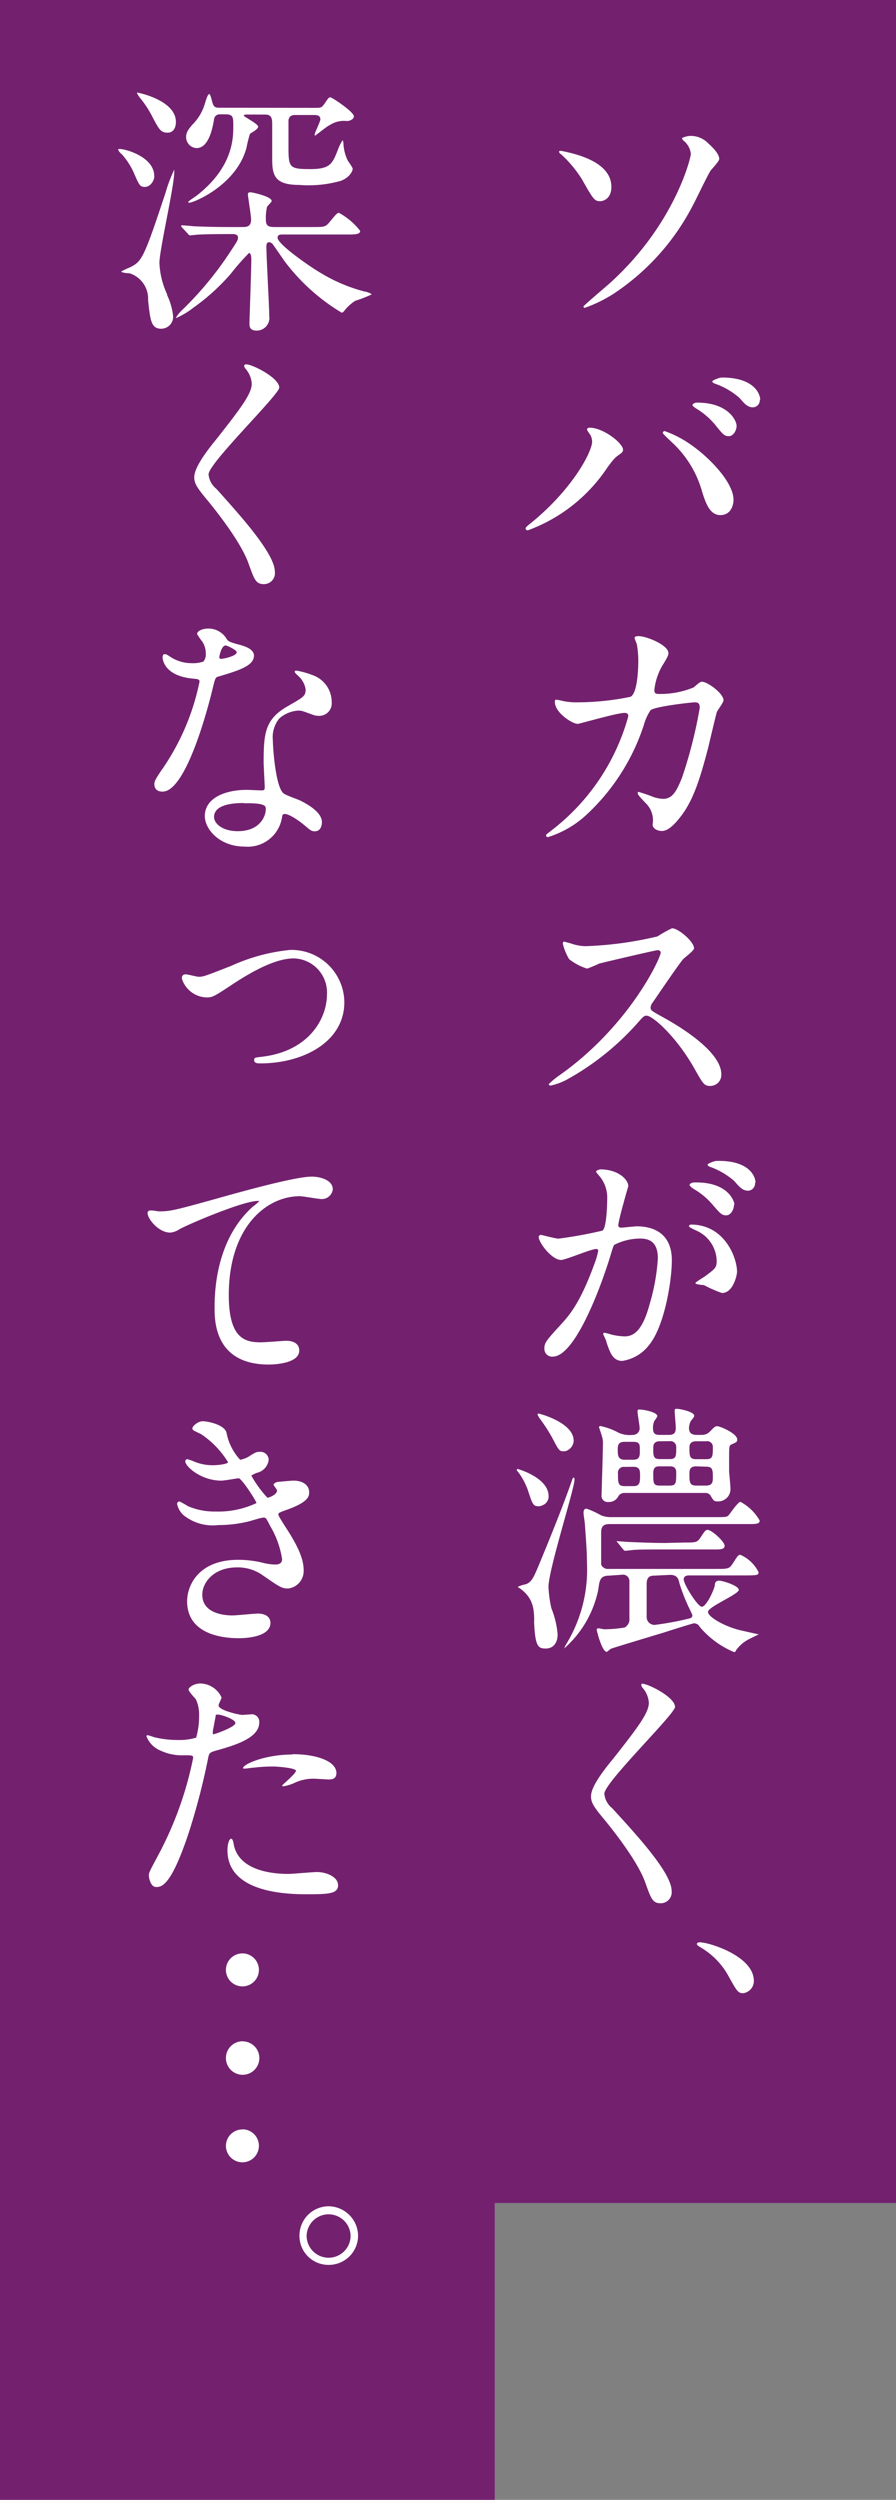 <svg xmlns="http://www.w3.org/2000/svg" viewBox="0 0 81.5 227.37"><rect x="0" y="0" width="81.5" height="227.37" fill="#808080" stroke="none"/><defs><style>.cls-1{fill:#73216f}.cls-2{fill:#fff}</style></defs><g id="レイヤー_2" data-name="レイヤー 2"><g id="design"><path class="cls-1" d="M36.5 0h45v200.37h-45z"/><path class="cls-1" d="M0 0h45v227.37H0z"/><path class="cls-2" d="M55.61 17c0 1.16-.84 1.3-1 1.3-.53 0-.63-.14-1.68-2A11 11 0 0 0 51 14c-.05 0-.15-.14-.15-.21s.15-.07.2-.07c1.03.22 4.56.89 4.56 3.28Zm9-1.44c-.29.46-1.35 2.69-1.59 3.12a21.37 21.37 0 0 1-7.15 8A12.61 12.61 0 0 1 53.19 28a.13.13 0 0 1-.12-.12c0-.09 2.16-1.89 2.54-2.25 5.81-5.33 7.23-11.3 7.23-11.63a1.78 1.78 0 0 0-.68-1.22s-.12-.12-.12-.2.53-.21.63-.21a2.17 2.17 0 0 1 1.75.67c.24.22 1 .89 1 1.42.01.2-.71.95-.83 1.11ZM53.57 39.38c-.14-.21-.17-.26-.17-.33s.1-.15.22-.15c1.27 0 3.05 1.42 3.05 2 0 .22-.12.29-.43.51s-.51.45-1 1.12A14.77 14.77 0 0 1 48 48.24a.19.19 0 0 1-.19-.17c0-.1.07-.17.67-.65 3.7-3.07 5.38-6.38 5.38-7.25a1.28 1.28 0 0 0-.29-.79Zm6.89-.17a9.66 9.66 0 0 1 2.4 1.25c1.7 1.18 3.86 3.43 3.86 5 0 .36-.16 1.39-1.2 1.39-.86 0-1.27-.86-1.65-2.11a9.63 9.63 0 0 0-2.5-4.27c-.17-.17-1.08-1-1.08-1.08s.05-.18.17-.18Zm6.54-.48c0 .41-.29.94-.7.94s-.53-.14-1.27-1.06a6.91 6.91 0 0 0-1.68-1.44c-.24-.16-.36-.24-.36-.33s.19-.22.41-.22c2.87 0 3.6 1.66 3.6 2.11Zm2.11-2.37a.65.65 0 0 1-.6.69c-.51 0-.77-.31-1.25-.86a6.73 6.73 0 0 0-2.16-1.27c-.24-.07-.31-.17-.31-.24s.6-.34.89-.34c2.99 0 3.47 1.56 3.47 2.02ZM63.1 62.52c.53-.46.6-.51.77-.51.48 0 1.94 1.06 1.94 1.68 0 .2-.53.89-.6 1.06s-.67 2.74-.79 3.24c-.72 2.76-1.34 4.78-2.5 6.27-.26.33-1 1.32-1.7 1.32-.46 0-.86-.24-.86-.58a2.17 2.17 0 0 0-.68-2c-.6-.65-.67-.72-.67-.87s.07-.09.12-.09a13.26 13.26 0 0 1 1.3.45 3.15 3.15 0 0 0 .89.17c.84 0 1.22-.69 1.72-1.94a41.6 41.6 0 0 0 1.61-6.34c0-.5-.26-.5-.48-.5s-3.57.36-4 .72a4.6 4.6 0 0 0-.6 1.32 19.25 19.25 0 0 1-5.35 8.3 9.18 9.18 0 0 1-3.38 1.92.16.16 0 0 1-.17-.14c0-.1.05-.12.48-.46a19.66 19.66 0 0 0 7-10.39c0-.22-.12-.31-.34-.31-.69 0-4.1 1-4.27 1-.46 0-2.07-1-2.07-2 0-.1 0-.2.15-.2a5.38 5.38 0 0 1 .58.12 6.15 6.15 0 0 0 1.36.12 24.13 24.13 0 0 0 4.78-.5c.65-.29.72-2.59.72-3.29a8.8 8.8 0 0 0-.14-1.53 4.36 4.36 0 0 1-.2-.53c0-.17.27-.17.36-.17.75 0 2.72.82 2.72 1.54 0 .19-.1.4-.41.91a5.53 5.53 0 0 0-.87 2.45c0 .36.17.36.6.36a7.89 7.89 0 0 0 2.98-.6ZM59.81 86.42c-.17 0-5.21 1.18-5.33 1.23a11.2 11.2 0 0 1-1.08.45 5.13 5.13 0 0 1-1.63-.86 4.92 4.92 0 0 1-.57-1.39c0-.12 0-.2.14-.2l.62.17a4.2 4.2 0 0 0 1.28.24 32.81 32.81 0 0 0 6.57-.89 10.38 10.38 0 0 1 1.32-.74c.58 0 2 1.22 2 1.82 0 .22-.89.87-1 1-.48.57-2.38 3.38-2.76 3.93a.77.77 0 0 0-.19.48c0 .22.05.27 1.05.82s5.38 3 5.38 5.23a1 1 0 0 1-1 1.06c-.56 0-.65-.17-1.49-1.66-1.66-2.9-3.77-4.73-4.3-4.73-.24 0-.31.08-.84.68a24.3 24.3 0 0 1-6.41 5.13 5.84 5.84 0 0 1-1.48.55s-.17 0-.17-.14a7.57 7.57 0 0 1 1.1-.89c6.3-4.5 9.15-10.71 9.08-11.1a.27.27 0 0 0-.29-.19ZM49 112.51a.2.2 0 0 1 .21-.19c.07 0 1.32.34 1.59.34a38.46 38.46 0 0 0 4-.73c.41-.28.43-2.71.43-2.83a3.06 3.06 0 0 0-.6-2c-.36-.43-.41-.48-.41-.55s.29-.19.39-.19c1.6 0 2.54.91 2.54 1.53 0 0-.91 3.1-.91 3.56 0 .14.09.21.26.21s1.23-.12 1.42-.12c1.8 0 3.19.87 3.19 3.08 0 1.89-.67 6-2.06 7.7a3.76 3.76 0 0 1-2.45 1.46c-.89 0-1.13-.84-1.42-1.65 0-.17-.31-.72-.31-.79a.11.11 0 0 1 .12-.12 4.75 4.75 0 0 1 .6.16 5.94 5.94 0 0 0 1.22.17c.7 0 1.59-.33 2.28-2.93a18.69 18.69 0 0 0 .75-4.17c0-1.68-1-1.8-1.66-1.8a5.29 5.29 0 0 0-2.3.57c-.1.12-.12.22-.36 1-1 3.27-3.29 9.17-5.24 9.17a.7.7 0 0 1-.76-.76c0-.51.16-.7 1.61-2.28.64-.72 1.65-1.83 2.95-5.43a6.91 6.91 0 0 0 .33-1.13c0-.07 0-.19-.16-.19-.53 0-2.77 1-3.24 1-.87-.05-2.01-1.6-2.01-2.09Zm16.65 5.09a11.58 11.58 0 0 1-1.63-.72c-.17 0-.77-.07-.77-.17s.79-.55.94-.67c.89-.67 1-.75 1-1.39a3.09 3.09 0 0 0-1.94-2.76c-.19-.1-.58-.27-.58-.36s.1-.15.17-.15c3.07 0 4.18 3 4.2 4.25.02.29-.34 1.97-1.35 1.97Zm1.11-8c0 .41-.29.94-.7.94s-.53-.15-1.27-1a6.51 6.51 0 0 0-1.71-1.41c-.12-.08-.36-.27-.36-.36s.2-.22.41-.22c3.11-.08 3.67 1.72 3.67 2.01Zm1.92-2a.67.67 0 0 1-.6.7c-.53 0-.8-.31-1.28-.87a6.74 6.74 0 0 0-2.13-1.27c-.24-.07-.31-.17-.31-.24s.57-.33.86-.33c3.02-.06 3.5 1.5 3.5 1.95ZM49 137c-.51 0-.56-.17-1-1.51a6.37 6.37 0 0 0-.82-1.54 1.23 1.23 0 0 1-.19-.27s.07-.07.1-.07 2.81.79 2.81 2.47a.85.85 0 0 1-.53.82.8.8 0 0 1-.37.1Zm-.41 10.49c0-1.18-.1-2.14-1.27-3-.1-.07-.22-.12-.22-.16a3 3 0 0 1 .75-.24c.52-.22.69-.63 1.08-1.54.83-2 2.16-5.23 3.07-7.83.07-.21.12-.33.17-.33s.09.1.09.17c0 .84-2.37 8.21-2.37 9.77a10.85 10.85 0 0 0 .26 1.94 8.08 8.08 0 0 1 .57 2.38c0 .79-.4 1.29-1.08 1.29s-.97-.16-1.06-2.48ZM51.32 132c-.36 0-.44 0-.85-.77a14.5 14.5 0 0 0-1.39-2.23 2.9 2.9 0 0 1-.19-.34.1.1 0 0 1 .1-.09c.07 0 3.19.81 3.19 2.47a1 1 0 0 1-.46.81.7.7 0 0 1-.4.15Zm4.1 11.31c-.84 0-.89.43-1 1.27a9.7 9.7 0 0 1-3.1 5.35 2.69 2.69 0 0 1 .24-.48 13 13 0 0 0 1.83-7.29c0-.87-.05-1.66-.19-3.53 0-.15-.12-.84-.12-1s0-.41.28-.41a8.29 8.29 0 0 1 1.32.61 2.44 2.44 0 0 0 .94.16H65c1 0 1.13 0 1.29-.19s.84-1.2 1.06-1.2a4.34 4.34 0 0 1 1.75 1.7c0 .32-.33.32-1.1.32H55.44c-.62 0-.76.29-.76.79v2.9a.67.67 0 0 0 .7.39h9.72c1.1 0 1.22 0 1.53-.46.46-.72.51-.82.72-.82A3.33 3.33 0 0 1 69 143c0 .29-.16.29-1.53.29h-4.8c-.29 0-.48.11-.48.36 0 .45 1.27 2.49 1.65 2.49s1.06-1.39 1.18-1.94c0-.29.12-.43.41-.43s1.77.45 1.77.84-2.8 1.53-2.8 2 1.6 1.39 3.12 1.71l1.51.34c-.07 0-.84.4-1 .48a3.31 3.31 0 0 0-1.06.93c-.07.15-.09.19-.21.19a8.19 8.19 0 0 1-3.12-2.3.56.56 0 0 0-.53-.31c-.1 0-2.38.72-2.74.84-.57.17-4.61 1.39-4.77 1.46s-.34.29-.41.29c-.44 0-.91-1.92-.91-2a.14.14 0 0 1 .16-.14c.08 0 .46.09.53.09a12.24 12.24 0 0 0 1.85-.16.87.87 0 0 0 .43-.87v-3.43a.59.59 0 0 0-.69-.5Zm1.44-7.52a.66.66 0 0 0-.6.27.94.94 0 0 1-.91.55.56.56 0 0 1-.63-.65c0-.26.12-3.82.12-4.54a2.09 2.09 0 0 0-.12-.88c0-.05-.24-.72-.24-.75s.1-.09.12-.09a6 6 0 0 1 1.68.62 2.47 2.47 0 0 0 1.28.19.6.6 0 0 0 .62-.65c0-.21-.19-1.24-.19-1.48s.14-.17.31-.17 1.49.21 1.49.6a2 2 0 0 1-.27.43 1.48 1.48 0 0 0-.12.72c0 .55.39.55.6.55h.84c.53 0 .63-.26.63-.65 0-.21-.1-1.27-.1-1.51s.07-.21.24-.21 1.54.24 1.54.64c0 .1-.17.29-.31.46a1.53 1.53 0 0 0-.17.65c0 .53.36.62.72.62h.43a1 1 0 0 0 .74-.29c.44-.45.48-.5.7-.5s1.8.65 1.8 1.22c0 .2-.07.24-.53.44-.21.09-.21.21-.21 1.34v1.08c0 .14.12 1.3.12 1.54a1.12 1.12 0 0 1-1.15 1.22c-.36 0-.39-.07-.67-.55a.55.55 0 0 0-.46-.22Zm5.4 4.51c1 0 1.15 0 1.44-.43.43-.65.48-.72.67-.72.36 0 1.54 1.06 1.54 1.44s-.46.34-1.27.34h-4.25c-1.75 0-2.55 0-3 .07l-.5.05c-.1 0-.14-.05-.22-.14l-.45-.56c-.1-.12-.12-.12-.12-.17s0 0 .09 0 .92.07 1.06.07c1.18.05 2.16.09 3.29.09Zm-5.45-9.16c-.62 0-.62.36-.62.76s0 .87.62.87h.77c.62 0 .62-.34.62-.87s0-.76-.62-.76Zm0 2.28a.53.53 0 0 0-.6.6c0 .84 0 1.15.6 1.15h.81c.6 0 .6-.39.6-1 0-.36 0-.76-.6-.76Zm2.73 9.89c-.26 0-.72 0-.72.74v3.05a.71.71 0 0 0 .75.69 27.79 27.79 0 0 0 3-.55c.22-.05.41-.09.41-.33 0-.05-.24-.53-.27-.6a15.84 15.84 0 0 1-.91-2.31c-.07-.33-.16-.76-.84-.76Zm.46-12.22c-.58 0-.58.43-.58.62 0 .7 0 1 .58 1h.93c.58 0 .58-.29.58-1.08a.52.52 0 0 0-.58-.55Zm0 2.28c-.34 0-.58.07-.58.64 0 .87 0 1.11.58 1.11h.91c.6 0 .6-.24.6-1.2 0-.55-.41-.55-.6-.55Zm3.31-2.28c-.36 0-.6.16-.6.55 0 .77 0 1.08.6 1.08h.93c.6 0 .6-.29.6-1.08a.51.51 0 0 0-.6-.55Zm0 2.28c-.6 0-.6.4-.6.69 0 .7 0 1.06.6 1.06h.93c.6 0 .6-.41.6-.72 0-.67 0-1-.6-1ZM58.4 153.14c.57 0 3 1.23 3 2.11 0 .65-6.43 6.87-6.43 7.9a1.91 1.91 0 0 0 .72 1.32c2.13 2.33 5.4 5.86 5.4 7.51a1 1 0 0 1-1 1.13c-.74 0-.88-.45-1.39-1.87-.74-2.11-3.36-5.31-4-6.07-.75-.92-.94-1.28-.94-1.78s.31-1.37 2-3.41c2.37-3 3.26-4.22 3.26-5.11a2.29 2.29 0 0 0-.6-1.39c-.07-.12-.12-.22-.07-.29s-.03-.05.05-.05ZM67.61 181.29c-.48 0-.57-.16-1.37-1.6a6.77 6.77 0 0 0-2.52-2.57c-.07-.05-.33-.19-.33-.29s.07-.17.26-.17c.84 0 4.92 1.25 4.92 3.51a1.12 1.12 0 0 1-.96 1.12ZM13.18 17c-.43 0-.51-.12-1-1.27a6.66 6.66 0 0 0-1.08-1.68 1.32 1.32 0 0 1-.36-.43c0-.07.12-.07.14-.07.55 0 3.15.72 3.15 2.47.04.27-.28.98-.85.98Zm2 9.8a5.83 5.83 0 0 1 .57 2 1.09 1.09 0 0 1-1.08 1.1c-.91 0-1-.72-1.2-2.59a2.43 2.43 0 0 0-1.67-2.45c-.13 0-.77-.05-.77-.17a6.45 6.45 0 0 1 .77-.36c1.1-.57 1.24-.69 3.26-6.81a13.71 13.71 0 0 1 .79-2.09s0 .17 0 .21c0 1.32-1.35 7.08-1.35 8.28a7.5 7.5 0 0 0 .72 2.89Zm0-14.74c-.55 0-.75-.34-1.32-1.44a9.28 9.28 0 0 0-1.11-1.7c-.07-.1-.28-.36-.28-.48s0 0 .09 0 3.44.7 3.44 2.65c0 .43-.16.98-.78.98Zm1.39 8.64c-.09-.09-.09-.12-.09-.14s0-.07.07-.07.91.07 1.05.09c1.18.05 2.19.07 3.32.07h1.12c.36 0 .8 0 .8-.69 0-.36-.29-2.09-.29-2.28s.14-.19.26-.19 1.9.38 1.9.79c0 .12-.41.45-.43.57a4.55 4.55 0 0 0-.1 1.06c0 .6.17.74.79.74h3.41c1.08 0 1.2 0 1.54-.38.69-.84.76-.91.91-.91A6.14 6.14 0 0 1 32.76 21c0 .33-.48.33-1.29.33h-5.74c-.24 0-.48 0-.48.29 0 .67 3.53 3 3.7 3.07a15 15 0 0 0 4.22 1.83c.17 0 .63.19.63.26a11.11 11.11 0 0 1-1.49.58 4.08 4.08 0 0 0-.94.84c-.09.12-.19.24-.29.24a18.16 18.16 0 0 1-5.23-4.73c-.33-.48-.86-1.25-1-1.44a.51.51 0 0 0-.36-.24c-.07 0-.26 0-.26.38 0 1 .26 5.43.26 6.34a1.15 1.15 0 0 1-1.15 1.32c-.65 0-.65-.43-.65-.65s.17-4.92.17-5.86c0-.36-.09-.55-.21-.55A21.14 21.14 0 0 0 21 24.89 19.06 19.06 0 0 1 17.57 28a7 7 0 0 1-1.51.91s-.07 0-.07 0a3.7 3.7 0 0 1 .64-.77A30.89 30.89 0 0 0 20.88 23c.7-1.06.77-1.16.77-1.4s-.26-.31-.45-.31c-1.13 0-2.24 0-3.2.05l-.72.07c-.07 0-.12-.07-.21-.17ZM28.66 9.81c.53 0 .6 0 .89-.43s.36-.53.5-.53 2.14 1.32 2.14 1.73c0 .22-.27.41-.63.43a2.35 2.35 0 0 0-1.6.39c-.1 0-1.06.77-1.23.89s-.09 0-.09-.12.5-1.11.5-1.32c0-.39-.38-.39-.6-.39h-1.68c-.34 0-.55.1-.62.46v2.23c0 2.09 0 2.23 2 2.23 1.78 0 2-.48 2.5-1.77a4.57 4.57 0 0 1 .41-.84c.07 0 .09.24.09.31a4 4 0 0 0 .36 1.46c.05.12.48.67.48.82s-.21.74-1.05 1.08a10.73 10.73 0 0 1-3.79.38c-2.19 0-2.48-.79-2.48-2.32v-3.08c0-.57 0-1-.64-1h-1.7c-.05 0-.24 0-.24.1s1.3.74 1.3 1-.65.55-.75.67a12 12 0 0 0-.31 1.25c-.91 3.4-4.8 5-5.21 5 0 0-.09 0-.09-.07s.64-.48.76-.57c3.34-2.6 3.34-5.26 3.34-6.34 0-.79 0-1.06-.7-1.06H20a.5.5 0 0 0-.53.46c-.14.81-.48 2.61-1.6 2.61a1 1 0 0 1-.94-1c0-.31.07-.6.7-1.27a4.38 4.38 0 0 0 1-1.76c.19-.62.29-.88.41-.88s.26.76.33.91c.12.31.31.33.63.33ZM22.4 33.14c.57 0 3 1.23 3 2.11 0 .65-6.43 6.87-6.43 7.9a1.91 1.91 0 0 0 .72 1.32C21.77 46.8 25 50.33 25 52a1 1 0 0 1-1 1.13c-.74 0-.88-.45-1.39-1.87-.74-2.11-3.36-5.31-4-6.07-.75-.92-.94-1.28-.94-1.78S18 42 19.64 40c2.37-3 3.26-4.22 3.26-5.11a2.29 2.29 0 0 0-.6-1.39c-.07-.12-.12-.22-.07-.29s.09-.07.17-.07ZM18.72 59.4a2 2 0 0 0-.33-1.06 4.74 4.74 0 0 1-.46-.67c0-.29.51-.5 1-.5a1.93 1.93 0 0 1 1.72 1c.12.17.36.27 1.08.46.46.12 1.37.38 1.37 1 0 .92-1.34 1.35-3.29 1.92-.21.08-.24.15-.45 1C19.06 63.84 17 72 14.79 72c-.65 0-.75-.43-.75-.67s.08-.46.8-1.49A21.57 21.57 0 0 0 18.15 62c0-.22-.17-.24-.53-.27-2.83-.24-2.83-1.92-2.83-1.94s0-.29.17-.29.16 0 .64.31a3.56 3.56 0 0 0 1.85.51 2.9 2.9 0 0 0 1.06-.15 1.11 1.11 0 0 0 .21-.77Zm6.92 15a3.15 3.15 0 0 1-3.39 2.6c-2.28 0-3.62-1.58-3.62-2.78 0-1.56 1.7-2.38 3.86-2.38l1.25.05c.22 0 .34 0 .34-.27s-.1-2-.1-2.3c0-2.64.14-3.91 2.16-5.07 1.49-.86 1.66-.93 1.66-1.56a2.08 2.08 0 0 0-.68-1.22c-.21-.19-.31-.29-.31-.38s.07-.09.19-.09a7.72 7.72 0 0 1 1.42.4 2.59 2.59 0 0 1 1.75 2.45A1.14 1.14 0 0 1 29 65.11a1.6 1.6 0 0 1-.55-.1c-.91-.33-1-.38-1.3-.38a2.9 2.9 0 0 0-1.75.72 2.72 2.72 0 0 0-.58 2c0 .6.24 4.32 1 4.83.22.17 1.35.55 1.56.67.51.26 1.9 1 1.9 1.92 0 .41-.17.84-.65.84-.24 0-.38-.07-.74-.38-.65-.58-1.75-1.32-2.09-1.18-.12.04-.12.13-.16.37Zm-3.46-1.36c-.55 0-2.71 0-2.71 1.27 0 .57.72 1.29 2.16 1.29 2.33 0 2.66-1.82 2.52-2.2s-1.42-.34-1.97-.34Zm-.65-13.73c0-.17-.84-.6-1-.6-.41 0-.58 1-.58 1.05a.33.33 0 0 0 .05.15c.09.09 1.53-.22 1.53-.58ZM16.54 89c0-.26.12-.38.34-.38s1 .22 1.17.22c.43 0 .46 0 3-1a16.88 16.88 0 0 1 5.35-1.44 4.8 4.8 0 0 1 4.92 4.76c0 3.57-3.69 5.56-7.65 5.56-.19 0-.55 0-.55-.28s.07-.24.84-.34c4.17-.55 5.78-3.46 5.78-5.66a3.1 3.1 0 0 0-3-3.27c-1.46 0-3.38.87-5.88 2.55-1.39.91-1.54 1-2.07 1A2.43 2.43 0 0 1 16.54 89ZM14.45 110.18c1 0 1.39-.09 4.68-1 2.14-.6 7.61-2.16 9.22-2.16.84 0 1.92.34 1.92 1.15a1 1 0 0 1-1 .89c-.31 0-1.68-.26-2-.26-3.05 0-6.46 2.81-6.46 9 0 4 1.52 4.29 2.93 4.29.36 0 2.09-.14 2.28-.14.75 0 1.2.31 1.2.89 0 1.27-2.64 1.27-2.78 1.27-4.92 0-4.92-4-4.92-5.14s0-6.14 3.5-9.24a3.88 3.88 0 0 0 .58-.5s-.1 0-.15 0c-1.36 0-6.36 2.14-7.12 2.57a1.77 1.77 0 0 1-.85.31c-1.2 0-2.32-1.61-2-1.94.13-.17.85.01.97.01ZM20.6 130.29a5 5 0 0 0 1.24 2.48 2.24 2.24 0 0 0 .94-.39c.48-.29.55-.33.84-.33a.75.75 0 0 1 .82.72 1.38 1.38 0 0 1-1 1.17c-.07 0-.57.22-.57.29a10.23 10.23 0 0 0 1.46 2c.1 0 .87-.27.87-.67 0-.1-.32-.44-.32-.53s.24-.22.34-.24c.86-.08 1.34-.12 1.49-.12.79 0 1.41.38 1.41 1.05 0 .34 0 .89-2.11 1.63-.62.22-.69.27-.69.37s0 .16.76 1.34c1.18 1.82 1.54 2.88 1.54 3.77a1.6 1.6 0 0 1-1.39 1.65c-.6 0-.77-.12-2.33-1.2a3.92 3.92 0 0 0-2.33-.72c-2.16 0-3.17 1.4-3.17 2.48 0 1.77 2.12 1.89 2.74 1.89.38 0 2-.17 2.33-.17s1.13.1 1.13.87C24.56 149 22 149 21.75 149c-.7 0-4.73 0-4.73-3.36 0-1.4 1-3.77 4.66-3.77a9.53 9.53 0 0 1 2.3.29 4.54 4.54 0 0 0 1.06.14c.36 0 .62-.12.62-.5a8.47 8.47 0 0 0-1.08-3c-.36-.69-.38-.77-.6-.77s-1.06.27-1.25.32a11.42 11.42 0 0 1-2.88.36 4.23 4.23 0 0 1-3.17-.91 1.93 1.93 0 0 1-.57-1 .23.23 0 0 1 .21-.24 7.43 7.43 0 0 1 .77.43 6.12 6.12 0 0 0 2.52.49 8.13 8.13 0 0 0 3.72-.77c0-.15-1.34-2.26-1.63-2.26-.05 0-1.32.22-1.56.22-1.87 0-3.29-1.3-3.29-1.76a.19.19 0 0 1 .19-.19 3.89 3.89 0 0 1 .63.22 4.43 4.43 0 0 0 1.65.33c.58 0 1.42-.12 1.42-.28a8.21 8.21 0 0 0-2.45-2.55c-.69-.33-.79-.36-.79-.53s.46-.64.94-.64 1.94.3 2.16 1.02ZM14.4 168.72a32.09 32.09 0 0 0 3.17-8.83c0-.24-.09-.24-.86-.24a4.61 4.61 0 0 1-2.14-.44 2.29 2.29 0 0 1-1.25-1.29.11.11 0 0 1 .1-.1 4.2 4.2 0 0 1 .58.18 8.91 8.91 0 0 0 2.14.26 5.46 5.46 0 0 0 1.7-.21 7 7 0 0 0 .27-2 3.3 3.3 0 0 0-.29-1.49c-.1-.12-.67-.72-.67-.89s.45-.55 1.08-.55a2.16 2.16 0 0 1 1.92 1.27c0 .12-.27.6-.27.72 0 .46 1.92.87 2.16.87l.75-.05a.68.68 0 0 1 .79.74c0 1.35-2 2-3.63 2.47-.81.22-.91.25-1 .68a62.79 62.79 0 0 1-1.76 6.81c-1.65 5-2.52 5-3 5s-.65-.8-.65-1.06.12-.46.86-1.85Zm5.07-11c.12 0 1.94-.65 1.94-1s-1.29-.77-1.56-.77-.21 0-.26.29c-.1.48-.1.55-.22 1.13-.02.24-.05.38.1.38Zm1.82 10.18c.51 2.09 3.1 2.54 4.92 2.54.41 0 2.23-.17 2.62-.17.81 0 1.92.41 1.92 1.2s-.89.82-2.93.82c-3.89 0-7.13-1-7.13-4 0-.55.15-1.05.34-1.05s.24.62.26.69Zm5.31-8.35c2.28 0 4 .67 4 1.72 0 .58-.5.58-.69.58s-1.15-.07-1.35-.07a4 4 0 0 0-1.77.38 3.94 3.94 0 0 1-1 .31c-.05 0-.12 0-.12-.07s1.25-1.08 1.25-1.34-1.71-.39-2.07-.39a14.53 14.53 0 0 0-1.72.1c-.15 0-.7.09-.8.09h-.21c-.18-.32 1.88-1.28 4.48-1.28ZM22.06 177.67a1.5 1.5 0 1 1-1.51 1.51 1.5 1.5 0 0 1 1.51-1.51Zm0 8a1.52 1.52 0 1 1-1.51 1.51 1.52 1.52 0 0 1 1.51-1.52Zm0 8a1.5 1.5 0 1 1-1.51 1.49 1.5 1.5 0 0 1 1.51-1.48ZM32.57 203.35a2.66 2.66 0 0 1-2.69 2.65 2.63 2.63 0 0 1-2.64-2.69 2.66 2.66 0 0 1 2.67-2.64 2.71 2.71 0 0 1 2.66 2.68Zm-4.68 0a2 2 0 0 0 2 2 2 2 0 0 0 2-1.95 2 2 0 0 0-2-2 2 2 0 0 0-2 1.93Z"/></g></g></svg>